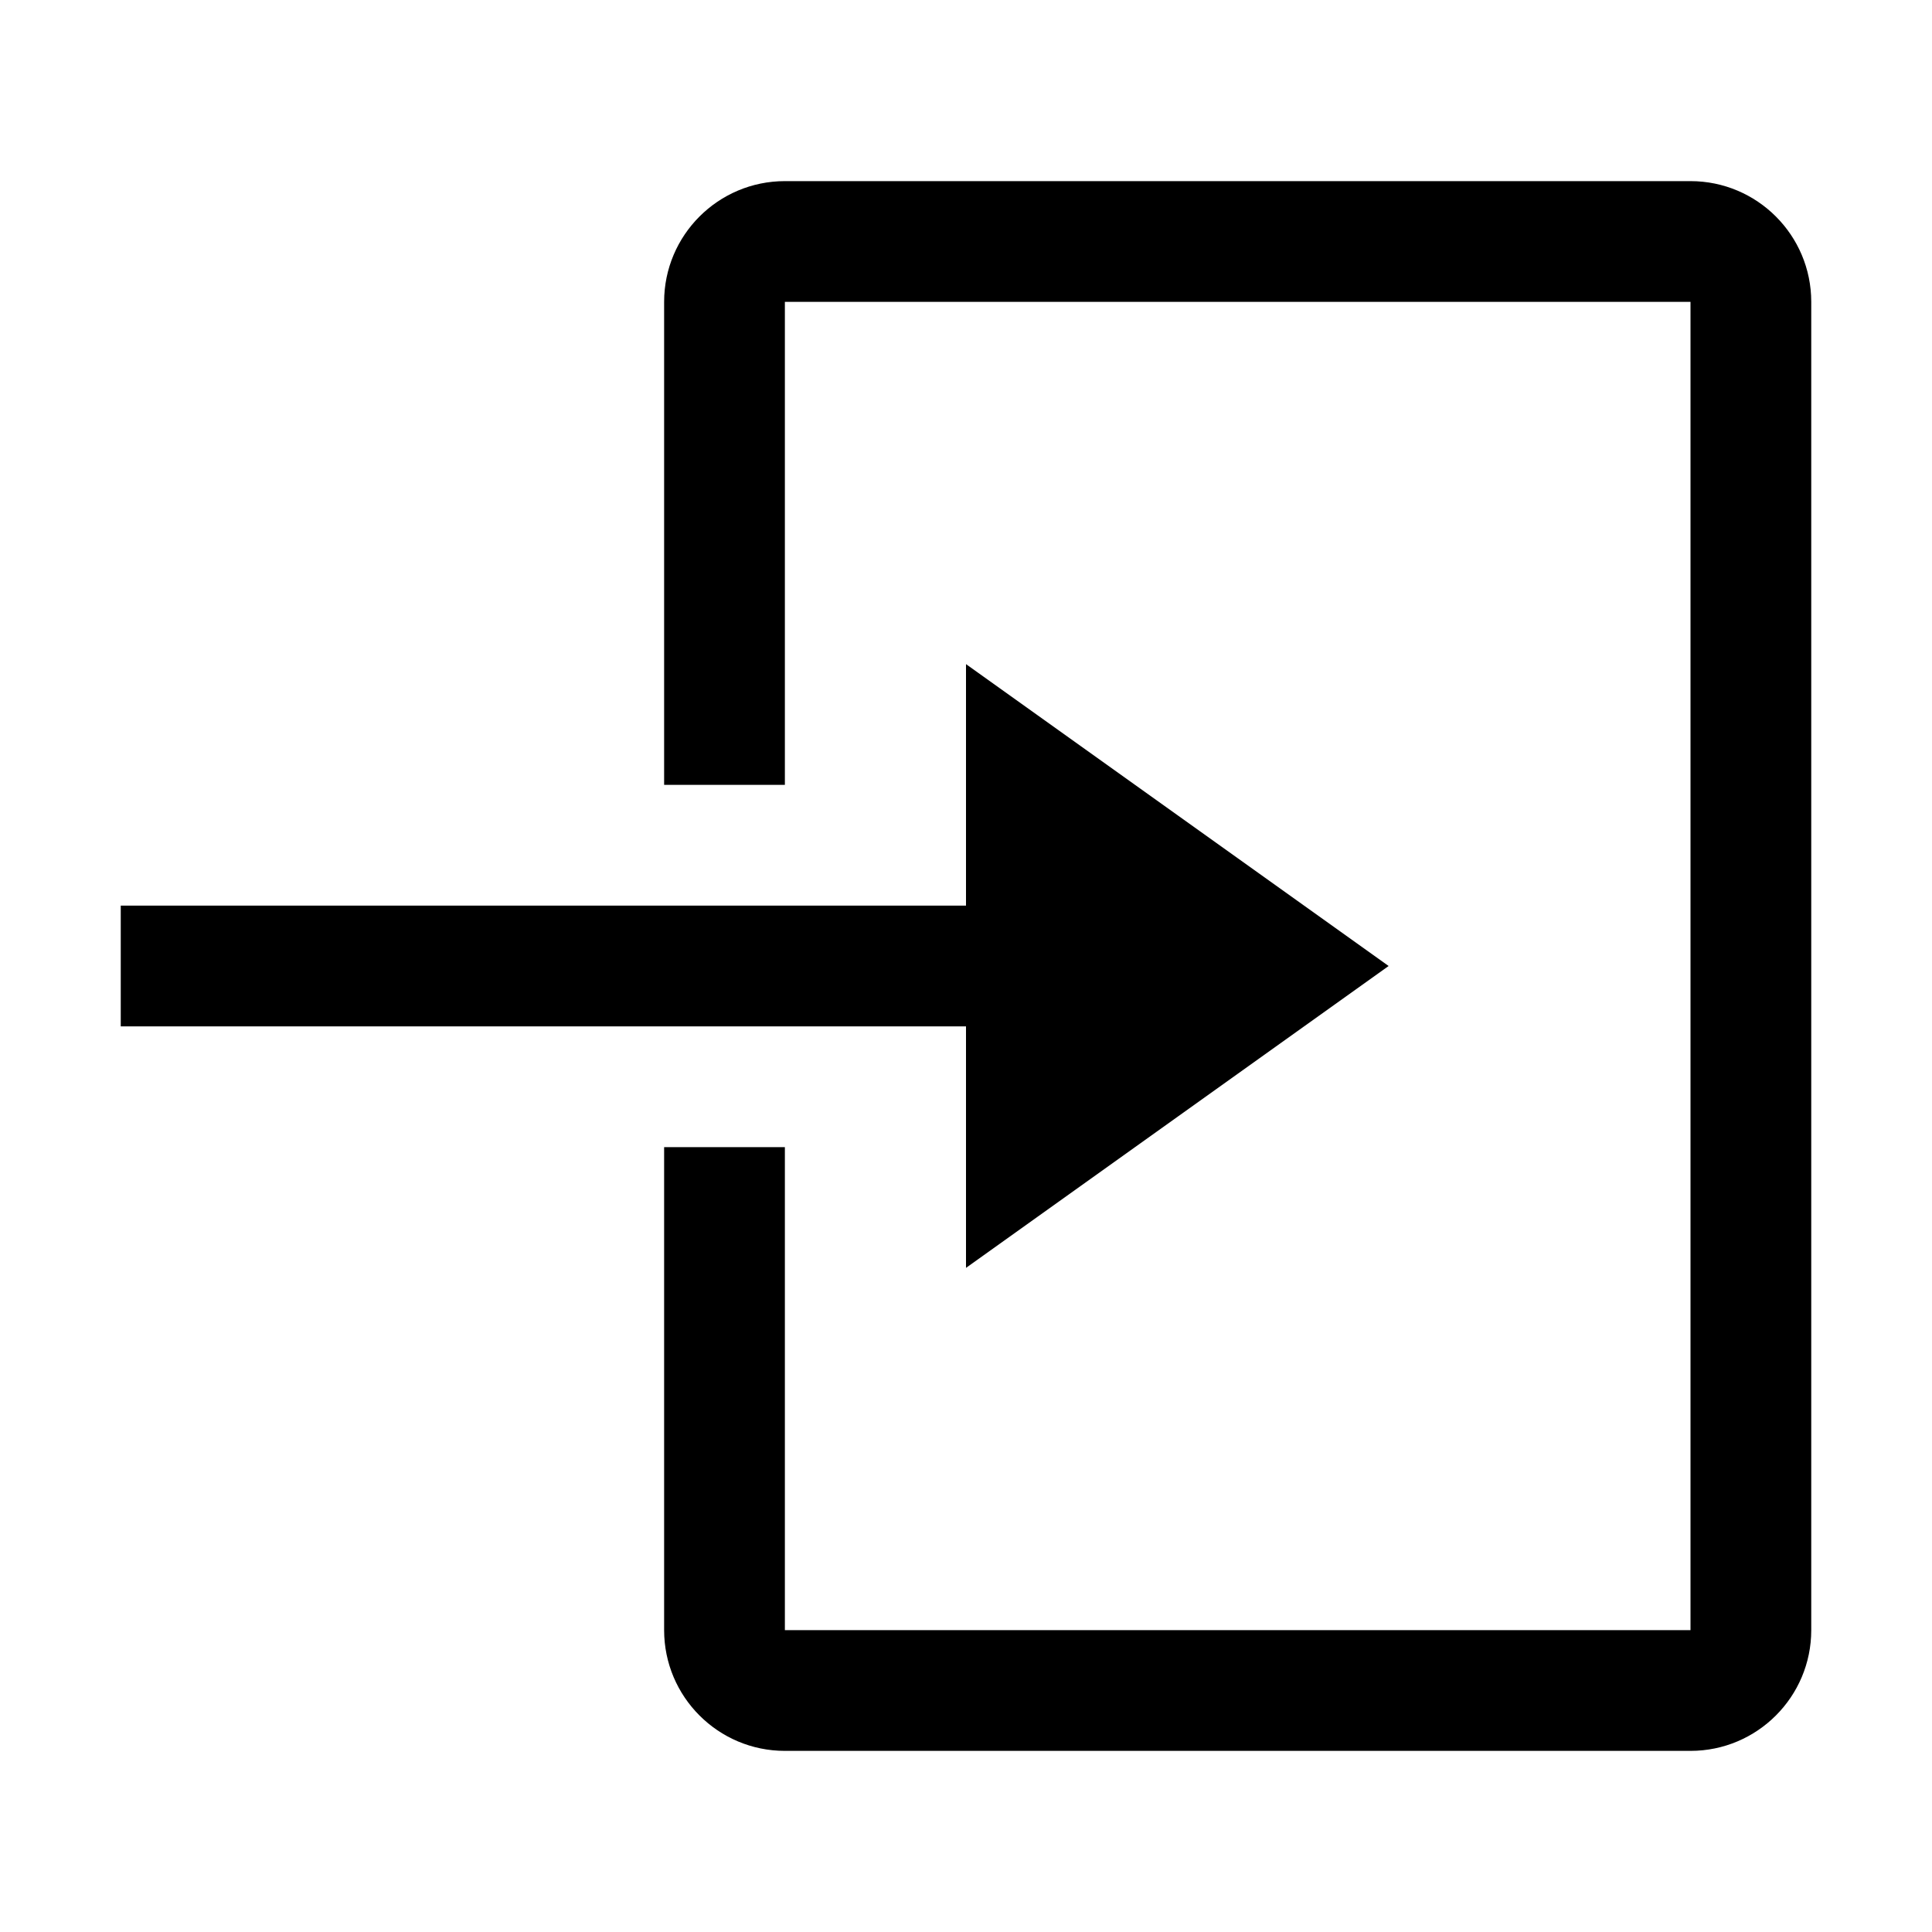 <svg width="24" height="24" viewBox="0 0 24 24" fill="none" xmlns="http://www.w3.org/2000/svg">
<path fill-rule="evenodd" clip-rule="evenodd" d="M9.75 2.25H21C21.828 2.25 22.5 2.922 22.5 3.75V20.25C22.5 21.078 21.828 21.75 21 21.75H9.75C8.922 21.75 8.25 21.078 8.25 20.25V14.25H9.75V20.25H21V3.75H9.75V9.75H8.25V3.75C8.25 2.922 8.922 2.25 9.75 2.25ZM17.25 12L12 15.75V12.75H1.5V11.25H12V8.25L17.25 12Z" fill="black"/>
</svg>
